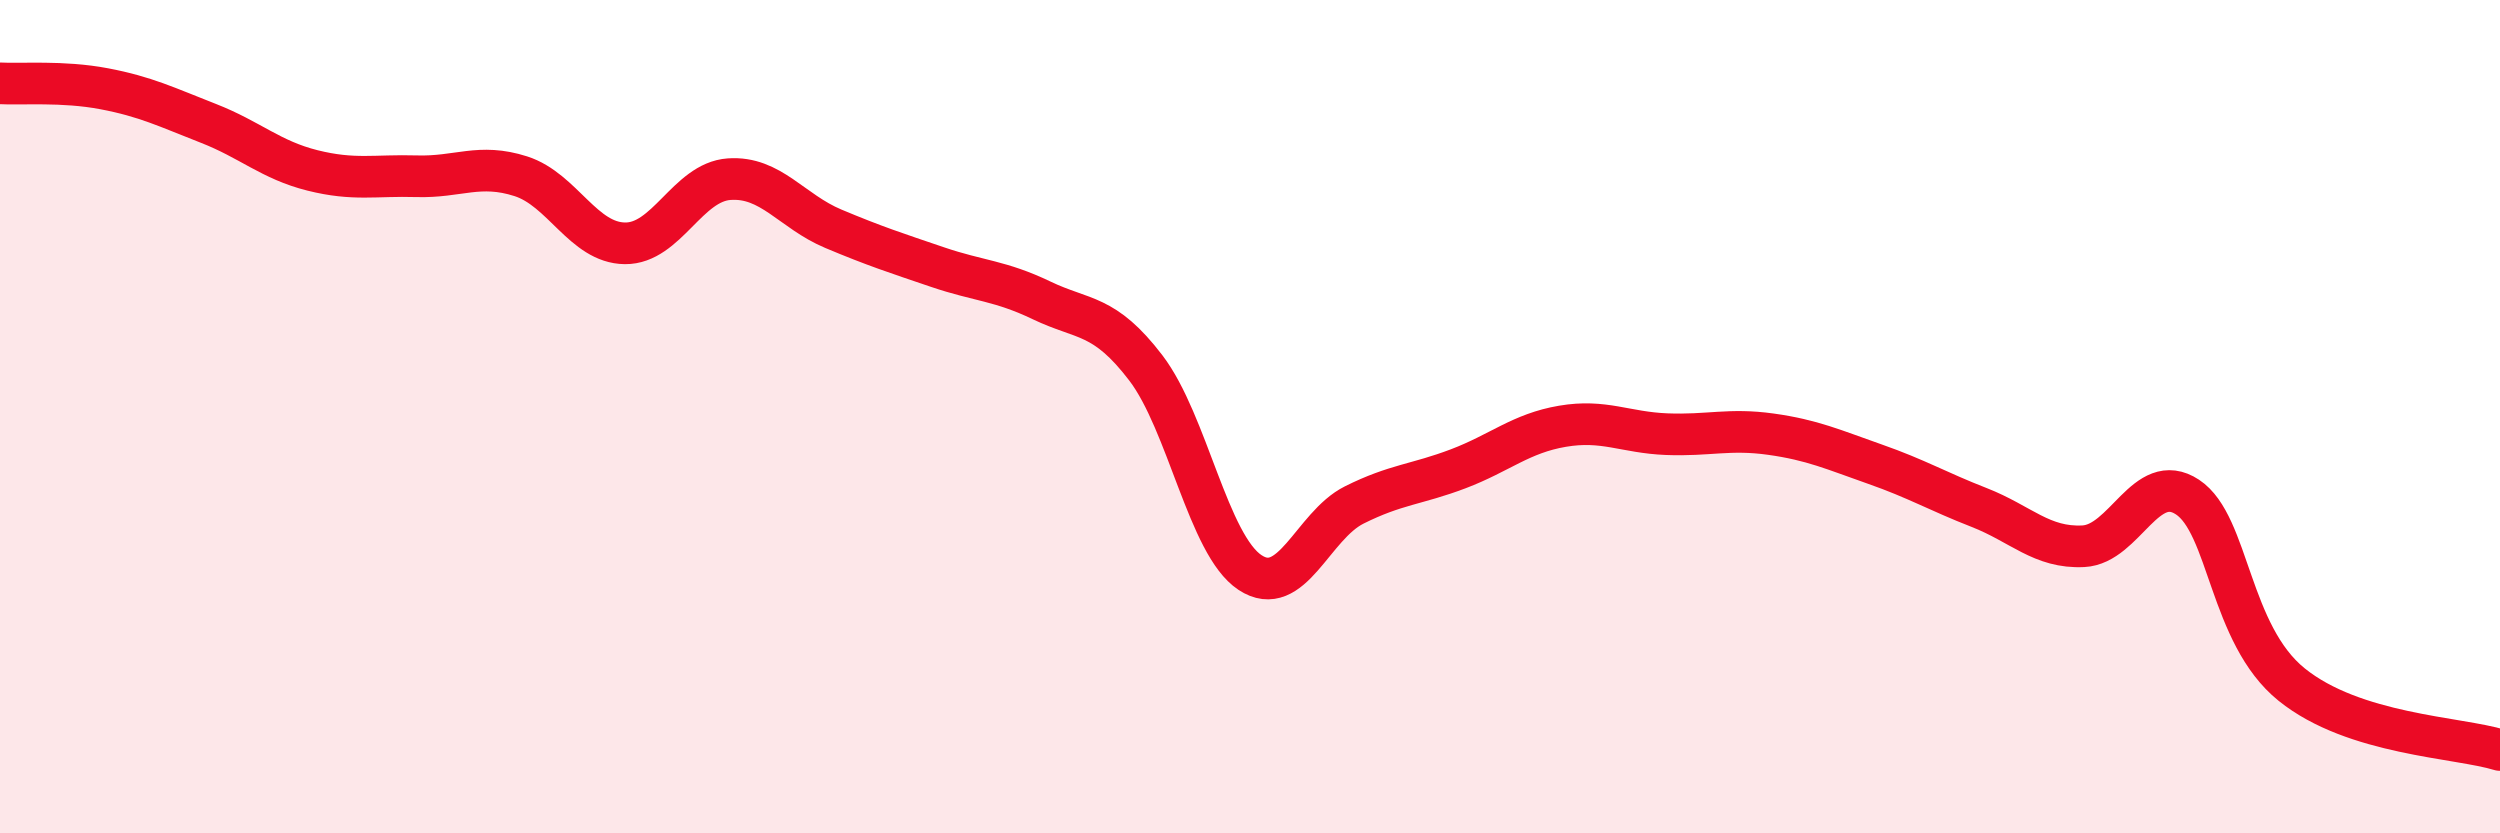 
    <svg width="60" height="20" viewBox="0 0 60 20" xmlns="http://www.w3.org/2000/svg">
      <path
        d="M 0,2 C 0.5,2.03 1.5,1.94 2.5,2.13 C 3.5,2.32 4,2.57 5,2.96 C 6,3.35 6.5,3.84 7.5,4.09 C 8.5,4.34 9,4.2 10,4.23 C 11,4.26 11.5,3.91 12.5,4.23 C 13.5,4.55 14,5.83 15,5.84 C 16,5.85 16.5,4.37 17.5,4.3 C 18.5,4.23 19,5.07 20,5.49 C 21,5.91 21.5,6.07 22.5,6.41 C 23.5,6.75 24,6.73 25,7.21 C 26,7.69 26.5,7.52 27.5,8.83 C 28.5,10.14 29,13.08 30,13.74 C 31,14.4 31.5,12.62 32.5,12.12 C 33.5,11.62 34,11.63 35,11.25 C 36,10.87 36.5,10.4 37.5,10.23 C 38.5,10.06 39,10.38 40,10.42 C 41,10.46 41.5,10.28 42.5,10.42 C 43.5,10.56 44,10.79 45,11.14 C 46,11.49 46.5,11.79 47.5,12.18 C 48.5,12.57 49,13.16 50,13.11 C 51,13.06 51.5,11.27 52.5,11.93 C 53.5,12.59 53.5,15.22 55,16.43 C 56.5,17.64 59,17.69 60,18L60 20L0 20Z"
        fill="#EB0A25"
        opacity="0.1"
        stroke-linecap="round"
        stroke-linejoin="round"
      />
      <path
        d="M 0,2 C 0.5,2.03 1.5,1.94 2.5,2.13 C 3.5,2.32 4,2.57 5,2.96 C 6,3.35 6.5,3.84 7.5,4.09 C 8.5,4.34 9,4.2 10,4.23 C 11,4.26 11.5,3.91 12.5,4.23 C 13.5,4.55 14,5.83 15,5.84 C 16,5.85 16.5,4.37 17.5,4.3 C 18.5,4.23 19,5.07 20,5.49 C 21,5.91 21.5,6.07 22.5,6.41 C 23.5,6.75 24,6.73 25,7.21 C 26,7.69 26.5,7.52 27.5,8.83 C 28.5,10.14 29,13.08 30,13.74 C 31,14.4 31.5,12.62 32.5,12.12 C 33.5,11.62 34,11.63 35,11.25 C 36,10.87 36.5,10.4 37.5,10.23 C 38.5,10.06 39,10.38 40,10.42 C 41,10.46 41.5,10.28 42.5,10.42 C 43.5,10.56 44,10.79 45,11.14 C 46,11.49 46.5,11.79 47.5,12.18 C 48.5,12.57 49,13.16 50,13.11 C 51,13.06 51.5,11.27 52.5,11.93 C 53.5,12.59 53.5,15.22 55,16.43 C 56.5,17.64 59,17.69 60,18"
        stroke="#EB0A25"
        stroke-width="1"
        fill="none"
        stroke-linecap="round"
        stroke-linejoin="round"
      />
    </svg>
  